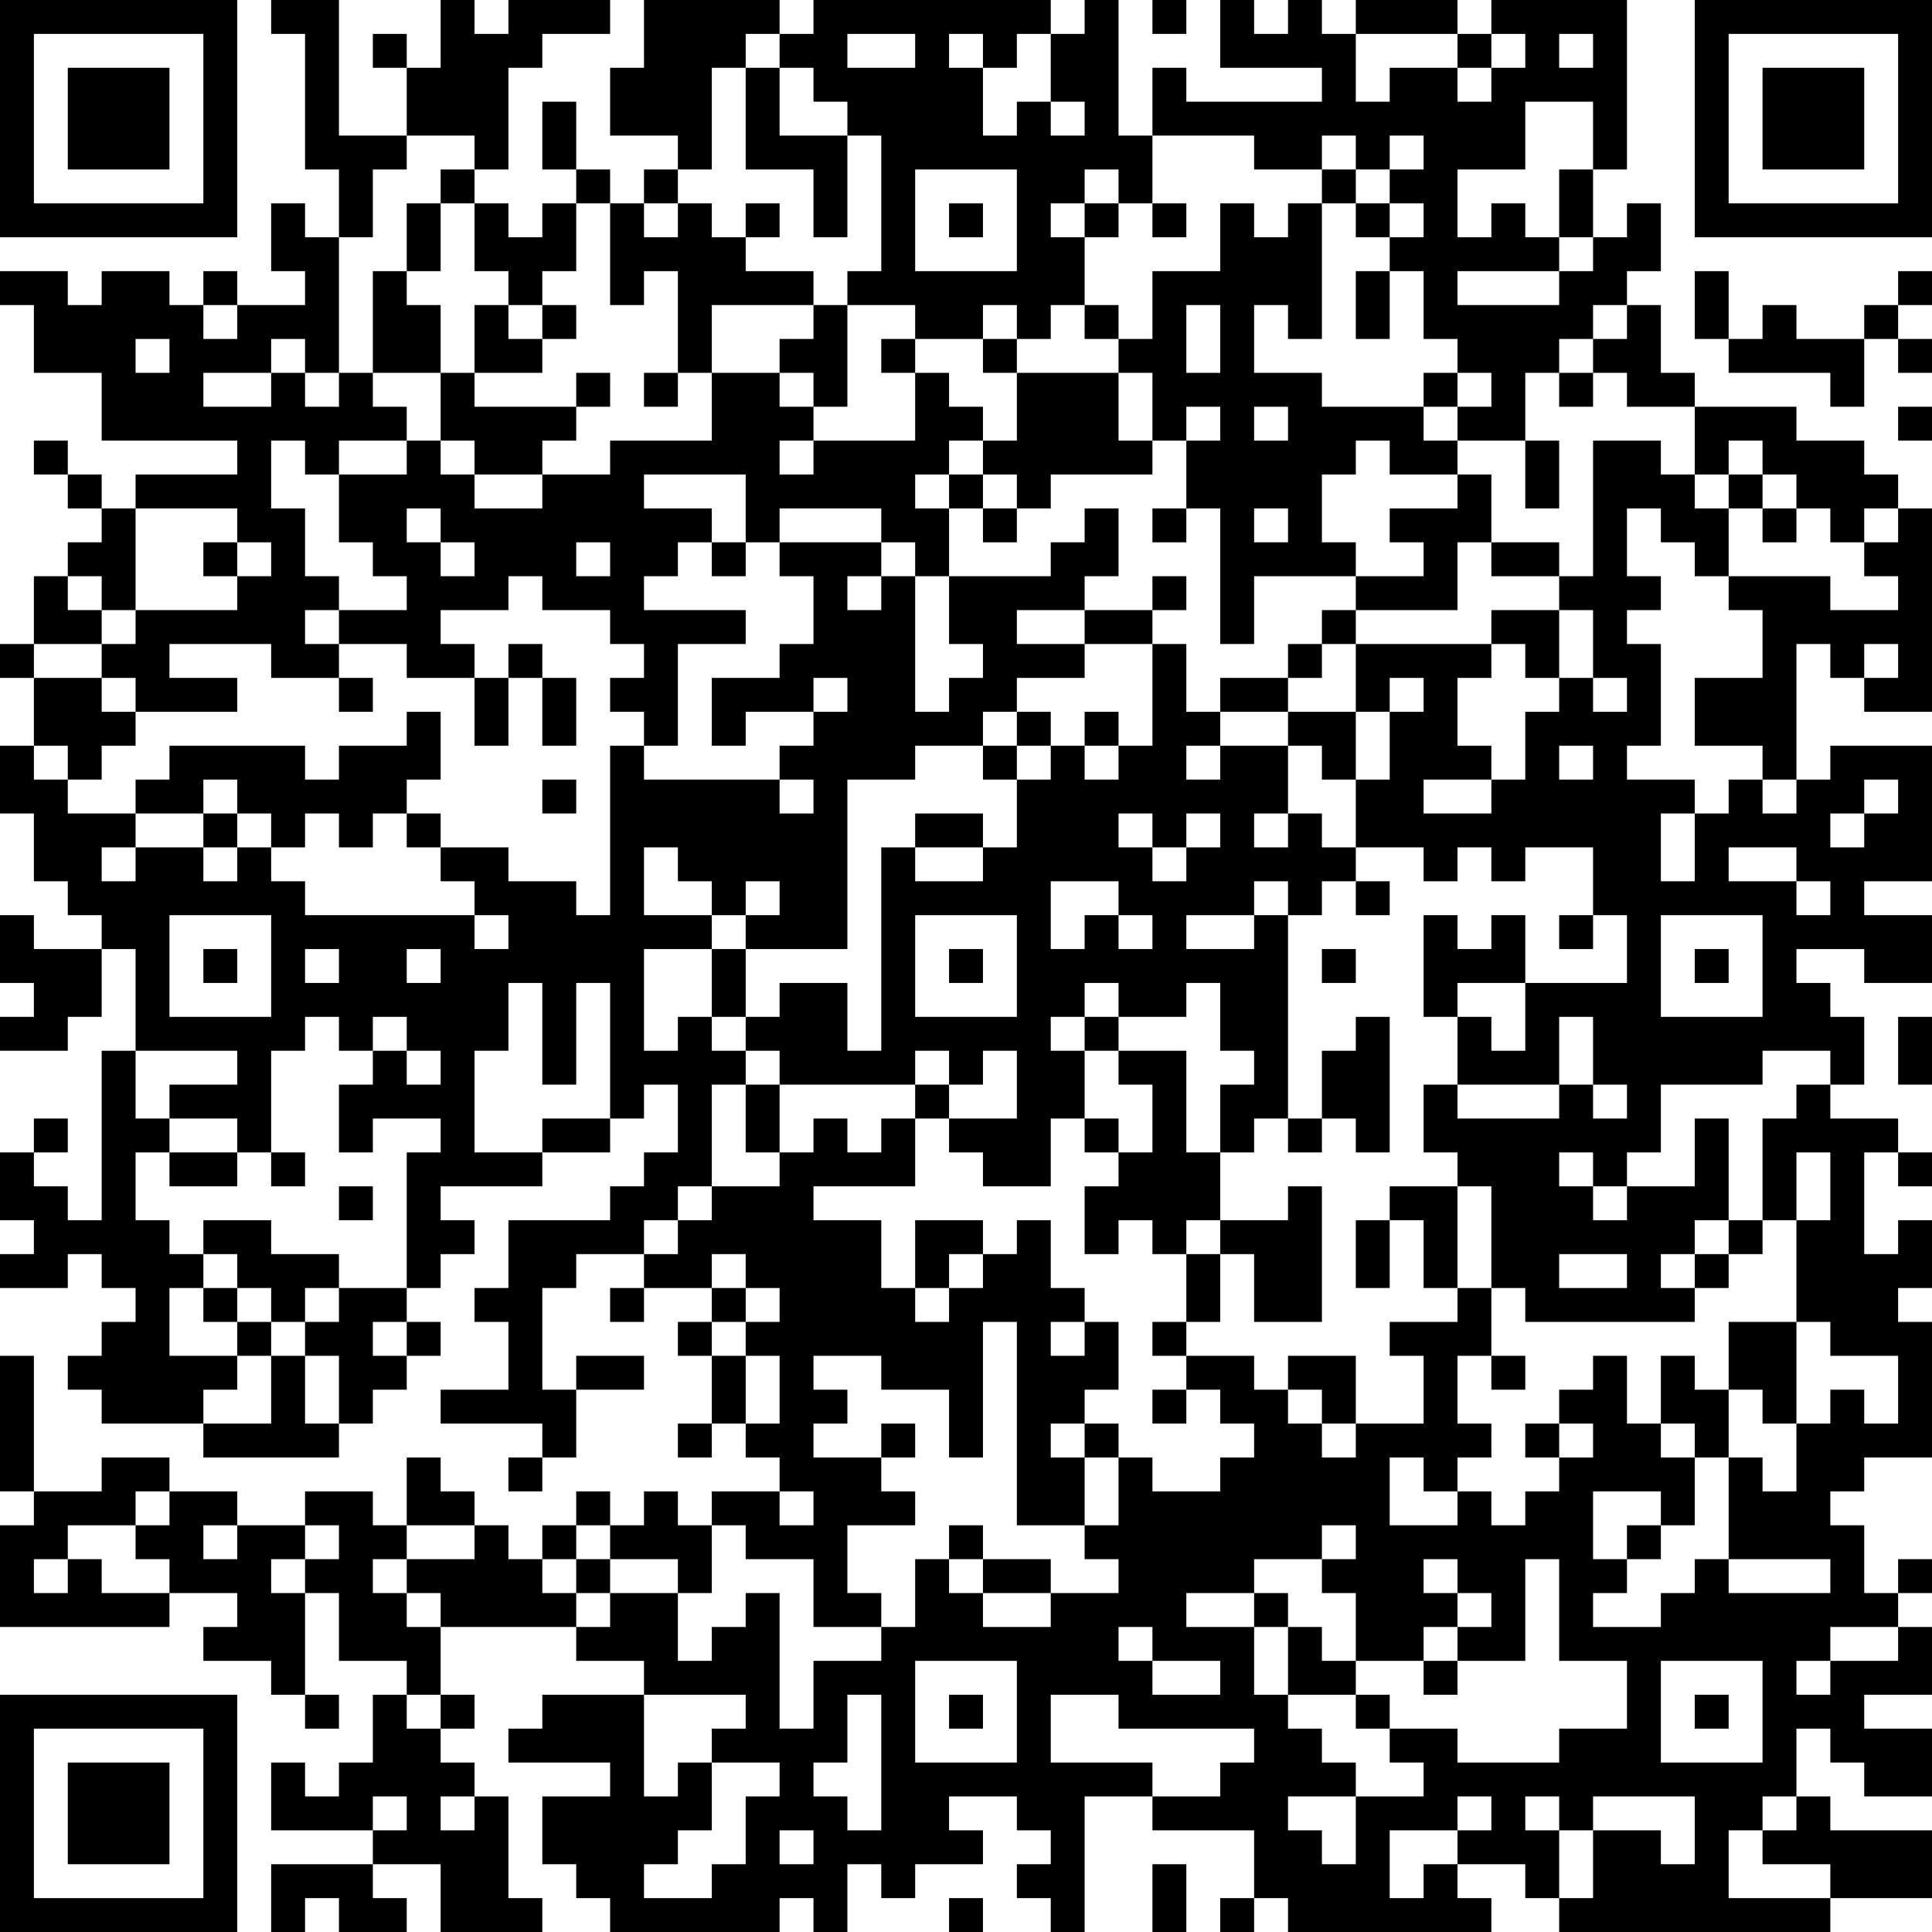 <?xml version="1.0" encoding="UTF-8"?>
<svg xmlns="http://www.w3.org/2000/svg" version="1.1" width="250" height="250" viewBox="0 0 250 250"><rect x="0" y="0" width="250" height="250" fill="#ffffff"/><g transform="scale(4.386)"><g transform="translate(0,0)"><path fill-rule="evenodd" d="M8 0L8 1L9 1L9 5L10 5L10 7L9 7L9 6L8 6L8 8L9 8L9 9L7 9L7 8L6 8L6 9L5 9L5 8L3 8L3 9L2 9L2 8L0 8L0 9L1 9L1 11L3 11L3 13L7 13L7 14L4 14L4 15L3 15L3 14L2 14L2 13L1 13L1 14L2 14L2 15L3 15L3 16L2 16L2 17L1 17L1 19L0 19L0 20L1 20L1 22L0 22L0 24L1 24L1 26L2 26L2 27L3 27L3 28L1 28L1 27L0 27L0 29L1 29L1 30L0 30L0 31L2 31L2 30L3 30L3 28L4 28L4 31L3 31L3 36L2 36L2 35L1 35L1 34L2 34L2 33L1 33L1 34L0 34L0 36L1 36L1 37L0 37L0 38L2 38L2 37L3 37L3 38L4 38L4 39L3 39L3 40L2 40L2 41L3 41L3 42L6 42L6 43L10 43L10 42L11 42L11 41L12 41L12 40L13 40L13 39L12 39L12 38L13 38L13 37L14 37L14 36L13 36L13 35L16 35L16 34L18 34L18 33L19 33L19 32L20 32L20 34L19 34L19 35L18 35L18 36L15 36L15 38L14 38L14 39L15 39L15 41L13 41L13 42L16 42L16 43L15 43L15 44L16 44L16 43L17 43L17 41L19 41L19 40L17 40L17 41L16 41L16 38L17 38L17 37L19 37L19 38L18 38L18 39L19 39L19 38L21 38L21 39L20 39L20 40L21 40L21 42L20 42L20 43L21 43L21 42L22 42L22 43L23 43L23 44L21 44L21 45L20 45L20 44L19 44L19 45L18 45L18 44L17 44L17 45L16 45L16 46L15 46L15 45L14 45L14 44L13 44L13 43L12 43L12 45L11 45L11 44L9 44L9 45L7 45L7 44L5 44L5 43L3 43L3 44L1 44L1 40L0 40L0 44L1 44L1 45L0 45L0 48L5 48L5 47L7 47L7 48L6 48L6 49L8 49L8 50L9 50L9 51L10 51L10 50L9 50L9 47L10 47L10 49L12 49L12 50L11 50L11 52L10 52L10 53L9 53L9 52L8 52L8 54L11 54L11 55L8 55L8 57L9 57L9 56L10 56L10 57L12 57L12 56L11 56L11 55L13 55L13 57L16 57L16 56L15 56L15 53L14 53L14 52L13 52L13 51L14 51L14 50L13 50L13 48L17 48L17 49L19 49L19 50L16 50L16 51L15 51L15 52L18 52L18 53L16 53L16 55L17 55L17 56L18 56L18 57L23 57L23 56L24 56L24 57L25 57L25 55L26 55L26 56L27 56L27 55L29 55L29 54L28 54L28 53L30 53L30 54L31 54L31 55L30 55L30 56L31 56L31 57L32 57L32 53L34 53L34 54L37 54L37 56L36 56L36 57L37 57L37 56L38 56L38 57L44 57L44 56L43 56L43 55L45 55L45 56L46 56L46 57L54 57L54 56L57 56L57 54L54 54L54 53L53 53L53 51L54 51L54 52L55 52L55 53L57 53L57 51L55 51L55 50L57 50L57 48L56 48L56 47L57 47L57 46L56 46L56 47L55 47L55 45L54 45L54 44L55 44L55 43L57 43L57 39L56 39L56 38L57 38L57 36L56 36L56 37L55 37L55 34L56 34L56 35L57 35L57 34L56 34L56 33L54 33L54 32L55 32L55 30L54 30L54 29L53 29L53 28L55 28L55 29L57 29L57 27L55 27L55 26L57 26L57 22L54 22L54 23L53 23L53 19L54 19L54 20L55 20L55 21L57 21L57 15L56 15L56 14L55 14L55 13L53 13L53 12L50 12L50 11L49 11L49 9L48 9L48 8L49 8L49 6L48 6L48 7L47 7L47 5L48 5L48 0L44 0L44 1L43 1L43 0L40 0L40 1L39 1L39 0L38 0L38 1L37 1L37 0L36 0L36 2L39 2L39 3L35 3L35 2L34 2L34 4L33 4L33 0L32 0L32 1L31 1L31 0L24 0L24 1L23 1L23 0L19 0L19 2L18 2L18 4L20 4L20 5L19 5L19 6L18 6L18 5L17 5L17 3L16 3L16 5L17 5L17 6L16 6L16 7L15 7L15 6L14 6L14 5L15 5L15 2L16 2L16 1L18 1L18 0L15 0L15 1L14 1L14 0L13 0L13 2L12 2L12 1L11 1L11 2L12 2L12 4L10 4L10 0ZM34 0L34 1L35 1L35 0ZM22 1L22 2L21 2L21 5L20 5L20 6L19 6L19 7L20 7L20 6L21 6L21 7L22 7L22 8L24 8L24 9L21 9L21 11L20 11L20 8L19 8L19 9L18 9L18 6L17 6L17 8L16 8L16 9L15 9L15 8L14 8L14 6L13 6L13 5L14 5L14 4L12 4L12 5L11 5L11 7L10 7L10 11L9 11L9 10L8 10L8 11L6 11L6 12L8 12L8 11L9 11L9 12L10 12L10 11L11 11L11 12L12 12L12 13L10 13L10 14L9 14L9 13L8 13L8 15L9 15L9 17L10 17L10 18L9 18L9 19L10 19L10 20L8 20L8 19L5 19L5 20L7 20L7 21L4 21L4 20L3 20L3 19L4 19L4 18L7 18L7 17L8 17L8 16L7 16L7 15L4 15L4 18L3 18L3 17L2 17L2 18L3 18L3 19L1 19L1 20L3 20L3 21L4 21L4 22L3 22L3 23L2 23L2 22L1 22L1 23L2 23L2 24L4 24L4 25L3 25L3 26L4 26L4 25L6 25L6 26L7 26L7 25L8 25L8 26L9 26L9 27L14 27L14 28L15 28L15 27L14 27L14 26L13 26L13 25L15 25L15 26L17 26L17 27L18 27L18 22L19 22L19 23L23 23L23 24L24 24L24 23L23 23L23 22L24 22L24 21L25 21L25 20L24 20L24 21L22 21L22 22L21 22L21 20L23 20L23 19L24 19L24 17L23 17L23 16L26 16L26 17L25 17L25 18L26 18L26 17L27 17L27 21L28 21L28 20L29 20L29 19L28 19L28 17L31 17L31 16L32 16L32 15L33 15L33 17L32 17L32 18L30 18L30 19L32 19L32 20L30 20L30 21L29 21L29 22L27 22L27 23L25 23L25 28L22 28L22 27L23 27L23 26L22 26L22 27L21 27L21 26L20 26L20 25L19 25L19 27L21 27L21 28L19 28L19 31L20 31L20 30L21 30L21 31L22 31L22 32L21 32L21 35L20 35L20 36L19 36L19 37L20 37L20 36L21 36L21 35L23 35L23 34L24 34L24 33L25 33L25 34L26 34L26 33L27 33L27 35L24 35L24 36L26 36L26 38L27 38L27 39L28 39L28 38L29 38L29 37L30 37L30 36L31 36L31 38L32 38L32 39L31 39L31 40L32 40L32 39L33 39L33 41L32 41L32 42L31 42L31 43L32 43L32 45L30 45L30 39L29 39L29 43L28 43L28 41L26 41L26 40L24 40L24 41L25 41L25 42L24 42L24 43L26 43L26 44L27 44L27 45L25 45L25 47L26 47L26 48L24 48L24 46L22 46L22 45L21 45L21 47L20 47L20 46L18 46L18 45L17 45L17 46L16 46L16 47L17 47L17 48L18 48L18 47L20 47L20 49L21 49L21 48L22 48L22 47L23 47L23 51L24 51L24 49L26 49L26 48L27 48L27 46L28 46L28 47L29 47L29 48L31 48L31 47L33 47L33 46L32 46L32 45L33 45L33 43L34 43L34 44L36 44L36 43L37 43L37 42L36 42L36 41L35 41L35 40L37 40L37 41L38 41L38 42L39 42L39 43L40 43L40 42L42 42L42 40L41 40L41 39L43 39L43 38L44 38L44 40L43 40L43 42L44 42L44 43L43 43L43 44L42 44L42 43L41 43L41 45L43 45L43 44L44 44L44 45L45 45L45 44L46 44L46 43L47 43L47 42L46 42L46 41L47 41L47 40L48 40L48 42L49 42L49 43L50 43L50 45L49 45L49 44L47 44L47 46L48 46L48 47L47 47L47 48L49 48L49 47L50 47L50 46L51 46L51 47L54 47L54 46L51 46L51 43L52 43L52 44L53 44L53 42L54 42L54 41L55 41L55 42L56 42L56 40L54 40L54 39L53 39L53 36L54 36L54 34L53 34L53 36L52 36L52 33L53 33L53 32L54 32L54 31L52 31L52 32L49 32L49 34L48 34L48 35L47 35L47 34L46 34L46 35L47 35L47 36L48 36L48 35L50 35L50 33L51 33L51 36L50 36L50 37L49 37L49 38L50 38L50 39L45 39L45 38L44 38L44 35L43 35L43 34L42 34L42 32L43 32L43 33L46 33L46 32L47 32L47 33L48 33L48 32L47 32L47 30L46 30L46 32L43 32L43 30L44 30L44 31L45 31L45 29L48 29L48 27L47 27L47 25L45 25L45 26L44 26L44 25L43 25L43 26L42 26L42 25L40 25L40 23L41 23L41 21L42 21L42 20L41 20L41 21L40 21L40 19L44 19L44 20L43 20L43 22L44 22L44 23L42 23L42 24L44 24L44 23L45 23L45 21L46 21L46 20L47 20L47 21L48 21L48 20L47 20L47 18L46 18L46 17L47 17L47 13L49 13L49 14L50 14L50 15L51 15L51 17L50 17L50 16L49 16L49 15L48 15L48 17L49 17L49 18L48 18L48 19L49 19L49 22L48 22L48 23L50 23L50 24L49 24L49 26L50 26L50 24L51 24L51 23L52 23L52 24L53 24L53 23L52 23L52 22L50 22L50 20L52 20L52 18L51 18L51 17L54 17L54 18L56 18L56 17L55 17L55 16L56 16L56 15L55 15L55 16L54 16L54 15L53 15L53 14L52 14L52 13L51 13L51 14L50 14L50 12L48 12L48 11L47 11L47 10L48 10L48 9L47 9L47 10L46 10L46 11L45 11L45 13L43 13L43 12L44 12L44 11L43 11L43 10L42 10L42 8L41 8L41 7L42 7L42 6L41 6L41 5L42 5L42 4L41 4L41 5L40 5L40 4L39 4L39 5L37 5L37 4L34 4L34 6L33 6L33 5L32 5L32 6L31 6L31 7L32 7L32 9L31 9L31 10L30 10L30 9L29 9L29 10L27 10L27 9L25 9L25 8L26 8L26 4L25 4L25 3L24 3L24 2L23 2L23 1ZM25 1L25 2L27 2L27 1ZM28 1L28 2L29 2L29 4L30 4L30 3L31 3L31 4L32 4L32 3L31 3L31 1L30 1L30 2L29 2L29 1ZM40 1L40 3L41 3L41 2L43 2L43 3L44 3L44 2L45 2L45 1L44 1L44 2L43 2L43 1ZM46 1L46 2L47 2L47 1ZM22 2L22 5L24 5L24 7L25 7L25 4L23 4L23 2ZM45 3L45 5L43 5L43 7L44 7L44 6L45 6L45 7L46 7L46 8L43 8L43 9L46 9L46 8L47 8L47 7L46 7L46 5L47 5L47 3ZM27 5L27 8L30 8L30 5ZM39 5L39 6L38 6L38 7L37 7L37 6L36 6L36 8L34 8L34 10L33 10L33 9L32 9L32 10L33 10L33 11L30 11L30 10L29 10L29 11L30 11L30 13L29 13L29 12L28 12L28 11L27 11L27 10L26 10L26 11L27 11L27 13L24 13L24 12L25 12L25 9L24 9L24 10L23 10L23 11L21 11L21 13L18 13L18 14L16 14L16 13L17 13L17 12L18 12L18 11L17 11L17 12L14 12L14 11L16 11L16 10L17 10L17 9L16 9L16 10L15 10L15 9L14 9L14 11L13 11L13 9L12 9L12 8L13 8L13 6L12 6L12 8L11 8L11 11L13 11L13 13L12 13L12 14L10 14L10 16L11 16L11 17L12 17L12 18L10 18L10 19L12 19L12 20L14 20L14 22L15 22L15 20L16 20L16 22L17 22L17 20L16 20L16 19L15 19L15 20L14 20L14 19L13 19L13 18L15 18L15 17L16 17L16 18L18 18L18 19L19 19L19 20L18 20L18 21L19 21L19 22L20 22L20 19L22 19L22 18L19 18L19 17L20 17L20 16L21 16L21 17L22 17L22 16L23 16L23 15L26 15L26 16L27 16L27 17L28 17L28 15L29 15L29 16L30 16L30 15L31 15L31 14L34 14L34 13L35 13L35 15L34 15L34 16L35 16L35 15L36 15L36 19L37 19L37 17L40 17L40 18L39 18L39 19L38 19L38 20L36 20L36 21L35 21L35 19L34 19L34 18L35 18L35 17L34 17L34 18L32 18L32 19L34 19L34 22L33 22L33 21L32 21L32 22L31 22L31 21L30 21L30 22L29 22L29 23L30 23L30 25L29 25L29 24L27 24L27 25L26 25L26 31L25 31L25 29L23 29L23 30L22 30L22 28L21 28L21 30L22 30L22 31L23 31L23 32L22 32L22 34L23 34L23 32L27 32L27 33L28 33L28 34L29 34L29 35L31 35L31 33L32 33L32 34L33 34L33 35L32 35L32 37L33 37L33 36L34 36L34 37L35 37L35 39L34 39L34 40L35 40L35 39L36 39L36 37L37 37L37 39L39 39L39 35L38 35L38 36L36 36L36 34L37 34L37 33L38 33L38 34L39 34L39 33L40 33L40 34L41 34L41 30L40 30L40 31L39 31L39 33L38 33L38 27L39 27L39 26L40 26L40 27L41 27L41 26L40 26L40 25L39 25L39 24L38 24L38 22L39 22L39 23L40 23L40 21L38 21L38 20L39 20L39 19L40 19L40 18L43 18L43 16L44 16L44 17L46 17L46 16L44 16L44 14L43 14L43 13L42 13L42 12L43 12L43 11L42 11L42 12L39 12L39 11L37 11L37 9L38 9L38 10L39 10L39 6L40 6L40 7L41 7L41 6L40 6L40 5ZM22 6L22 7L23 7L23 6ZM28 6L28 7L29 7L29 6ZM32 6L32 7L33 7L33 6ZM34 6L34 7L35 7L35 6ZM40 8L40 10L41 10L41 8ZM50 8L50 10L51 10L51 11L54 11L54 12L55 12L55 10L56 10L56 11L57 11L57 10L56 10L56 9L57 9L57 8L56 8L56 9L55 9L55 10L53 10L53 9L52 9L52 10L51 10L51 8ZM6 9L6 10L7 10L7 9ZM35 9L35 11L36 11L36 9ZM4 10L4 11L5 11L5 10ZM19 11L19 12L20 12L20 11ZM23 11L23 12L24 12L24 11ZM33 11L33 13L34 13L34 11ZM46 11L46 12L47 12L47 11ZM35 12L35 13L36 13L36 12ZM37 12L37 13L38 13L38 12ZM56 12L56 13L57 13L57 12ZM13 13L13 14L14 14L14 15L16 15L16 14L14 14L14 13ZM23 13L23 14L24 14L24 13ZM28 13L28 14L27 14L27 15L28 15L28 14L29 14L29 15L30 15L30 14L29 14L29 13ZM40 13L40 14L39 14L39 16L40 16L40 17L42 17L42 16L41 16L41 15L43 15L43 14L41 14L41 13ZM45 13L45 15L46 15L46 13ZM19 14L19 15L21 15L21 16L22 16L22 14ZM51 14L51 15L52 15L52 16L53 16L53 15L52 15L52 14ZM12 15L12 16L13 16L13 17L14 17L14 16L13 16L13 15ZM37 15L37 16L38 16L38 15ZM6 16L6 17L7 17L7 16ZM17 16L17 17L18 17L18 16ZM44 18L44 19L45 19L45 20L46 20L46 18ZM55 19L55 20L56 20L56 19ZM10 20L10 21L11 21L11 20ZM12 21L12 22L10 22L10 23L9 23L9 22L5 22L5 23L4 23L4 24L6 24L6 25L7 25L7 24L8 24L8 25L9 25L9 24L10 24L10 25L11 25L11 24L12 24L12 25L13 25L13 24L12 24L12 23L13 23L13 21ZM36 21L36 22L35 22L35 23L36 23L36 22L38 22L38 21ZM30 22L30 23L31 23L31 22ZM32 22L32 23L33 23L33 22ZM46 22L46 23L47 23L47 22ZM6 23L6 24L7 24L7 23ZM16 23L16 24L17 24L17 23ZM55 23L55 24L54 24L54 25L55 25L55 24L56 24L56 23ZM33 24L33 25L34 25L34 26L35 26L35 25L36 25L36 24L35 24L35 25L34 25L34 24ZM37 24L37 25L38 25L38 24ZM27 25L27 26L29 26L29 25ZM51 25L51 26L53 26L53 27L54 27L54 26L53 26L53 25ZM31 26L31 28L32 28L32 27L33 27L33 28L34 28L34 27L33 27L33 26ZM37 26L37 27L35 27L35 28L37 28L37 27L38 27L38 26ZM5 27L5 30L8 30L8 27ZM27 27L27 30L30 30L30 27ZM42 27L42 30L43 30L43 29L45 29L45 27L44 27L44 28L43 28L43 27ZM46 27L46 28L47 28L47 27ZM49 27L49 30L52 30L52 27ZM6 28L6 29L7 29L7 28ZM9 28L9 29L10 29L10 28ZM12 28L12 29L13 29L13 28ZM28 28L28 29L29 29L29 28ZM39 28L39 29L40 29L40 28ZM50 28L50 29L51 29L51 28ZM15 29L15 31L14 31L14 34L16 34L16 33L18 33L18 29L17 29L17 32L16 32L16 29ZM32 29L32 30L31 30L31 31L32 31L32 33L33 33L33 34L34 34L34 32L33 32L33 31L35 31L35 34L36 34L36 32L37 32L37 31L36 31L36 29L35 29L35 30L33 30L33 29ZM9 30L9 31L8 31L8 34L7 34L7 33L5 33L5 32L7 32L7 31L4 31L4 33L5 33L5 34L4 34L4 36L5 36L5 37L6 37L6 38L5 38L5 40L7 40L7 41L6 41L6 42L8 42L8 40L9 40L9 42L10 42L10 40L9 40L9 39L10 39L10 38L12 38L12 34L13 34L13 33L11 33L11 34L10 34L10 32L11 32L11 31L12 31L12 32L13 32L13 31L12 31L12 30L11 30L11 31L10 31L10 30ZM32 30L32 31L33 31L33 30ZM56 30L56 32L57 32L57 30ZM27 31L27 32L28 32L28 33L30 33L30 31L29 31L29 32L28 32L28 31ZM5 34L5 35L7 35L7 34ZM8 34L8 35L9 35L9 34ZM10 35L10 36L11 36L11 35ZM41 35L41 36L40 36L40 38L41 38L41 36L42 36L42 38L43 38L43 35ZM6 36L6 37L7 37L7 38L6 38L6 39L7 39L7 40L8 40L8 39L9 39L9 38L10 38L10 37L8 37L8 36ZM27 36L27 38L28 38L28 37L29 37L29 36ZM35 36L35 37L36 37L36 36ZM51 36L51 37L50 37L50 38L51 38L51 37L52 37L52 36ZM21 37L21 38L22 38L22 39L21 39L21 40L22 40L22 42L23 42L23 40L22 40L22 39L23 39L23 38L22 38L22 37ZM46 37L46 38L48 38L48 37ZM7 38L7 39L8 39L8 38ZM11 39L11 40L12 40L12 39ZM51 39L51 41L50 41L50 40L49 40L49 42L50 42L50 43L51 43L51 41L52 41L52 42L53 42L53 39ZM38 40L38 41L39 41L39 42L40 42L40 40ZM44 40L44 41L45 41L45 40ZM34 41L34 42L35 42L35 41ZM26 42L26 43L27 43L27 42ZM32 42L32 43L33 43L33 42ZM45 42L45 43L46 43L46 42ZM4 44L4 45L2 45L2 46L1 46L1 47L2 47L2 46L3 46L3 47L5 47L5 46L4 46L4 45L5 45L5 44ZM23 44L23 45L24 45L24 44ZM6 45L6 46L7 46L7 45ZM9 45L9 46L8 46L8 47L9 47L9 46L10 46L10 45ZM12 45L12 46L11 46L11 47L12 47L12 48L13 48L13 47L12 47L12 46L14 46L14 45ZM28 45L28 46L29 46L29 47L31 47L31 46L29 46L29 45ZM39 45L39 46L37 46L37 47L35 47L35 48L37 48L37 50L38 50L38 51L39 51L39 52L40 52L40 53L38 53L38 54L39 54L39 55L40 55L40 53L42 53L42 52L41 52L41 51L43 51L43 52L46 52L46 51L48 51L48 49L46 49L46 46L45 46L45 49L43 49L43 48L44 48L44 47L43 47L43 46L42 46L42 47L43 47L43 48L42 48L42 49L40 49L40 47L39 47L39 46L40 46L40 45ZM48 45L48 46L49 46L49 45ZM17 46L17 47L18 47L18 46ZM37 47L37 48L38 48L38 50L40 50L40 51L41 51L41 50L40 50L40 49L39 49L39 48L38 48L38 47ZM33 48L33 49L34 49L34 50L36 50L36 49L34 49L34 48ZM54 48L54 49L53 49L53 50L54 50L54 49L56 49L56 48ZM27 49L27 52L30 52L30 49ZM42 49L42 50L43 50L43 49ZM49 49L49 52L52 52L52 49ZM12 50L12 51L13 51L13 50ZM19 50L19 53L20 53L20 52L21 52L21 54L20 54L20 55L19 55L19 56L21 56L21 55L22 55L22 53L23 53L23 52L21 52L21 51L22 51L22 50ZM25 50L25 52L24 52L24 53L25 53L25 54L26 54L26 50ZM28 50L28 51L29 51L29 50ZM31 50L31 52L34 52L34 53L36 53L36 52L37 52L37 51L33 51L33 50ZM50 50L50 51L51 51L51 50ZM11 53L11 54L12 54L12 53ZM13 53L13 54L14 54L14 53ZM43 53L43 54L41 54L41 56L42 56L42 55L43 55L43 54L44 54L44 53ZM45 53L45 54L46 54L46 56L47 56L47 54L49 54L49 55L50 55L50 53L47 53L47 54L46 54L46 53ZM52 53L52 54L51 54L51 56L54 56L54 55L52 55L52 54L53 54L53 53ZM23 54L23 55L24 55L24 54ZM34 55L34 57L35 57L35 55ZM28 56L28 57L29 57L29 56ZM0 0L0 7L7 7L7 0ZM1 1L1 6L6 6L6 1ZM2 2L2 5L5 5L5 2ZM50 0L50 7L57 7L57 0ZM51 1L51 6L56 6L56 1ZM52 2L52 5L55 5L55 2ZM0 50L0 57L7 57L7 50ZM1 51L1 56L6 56L6 51ZM2 52L2 55L5 55L5 52Z" fill="#000000"/></g></g></svg>
